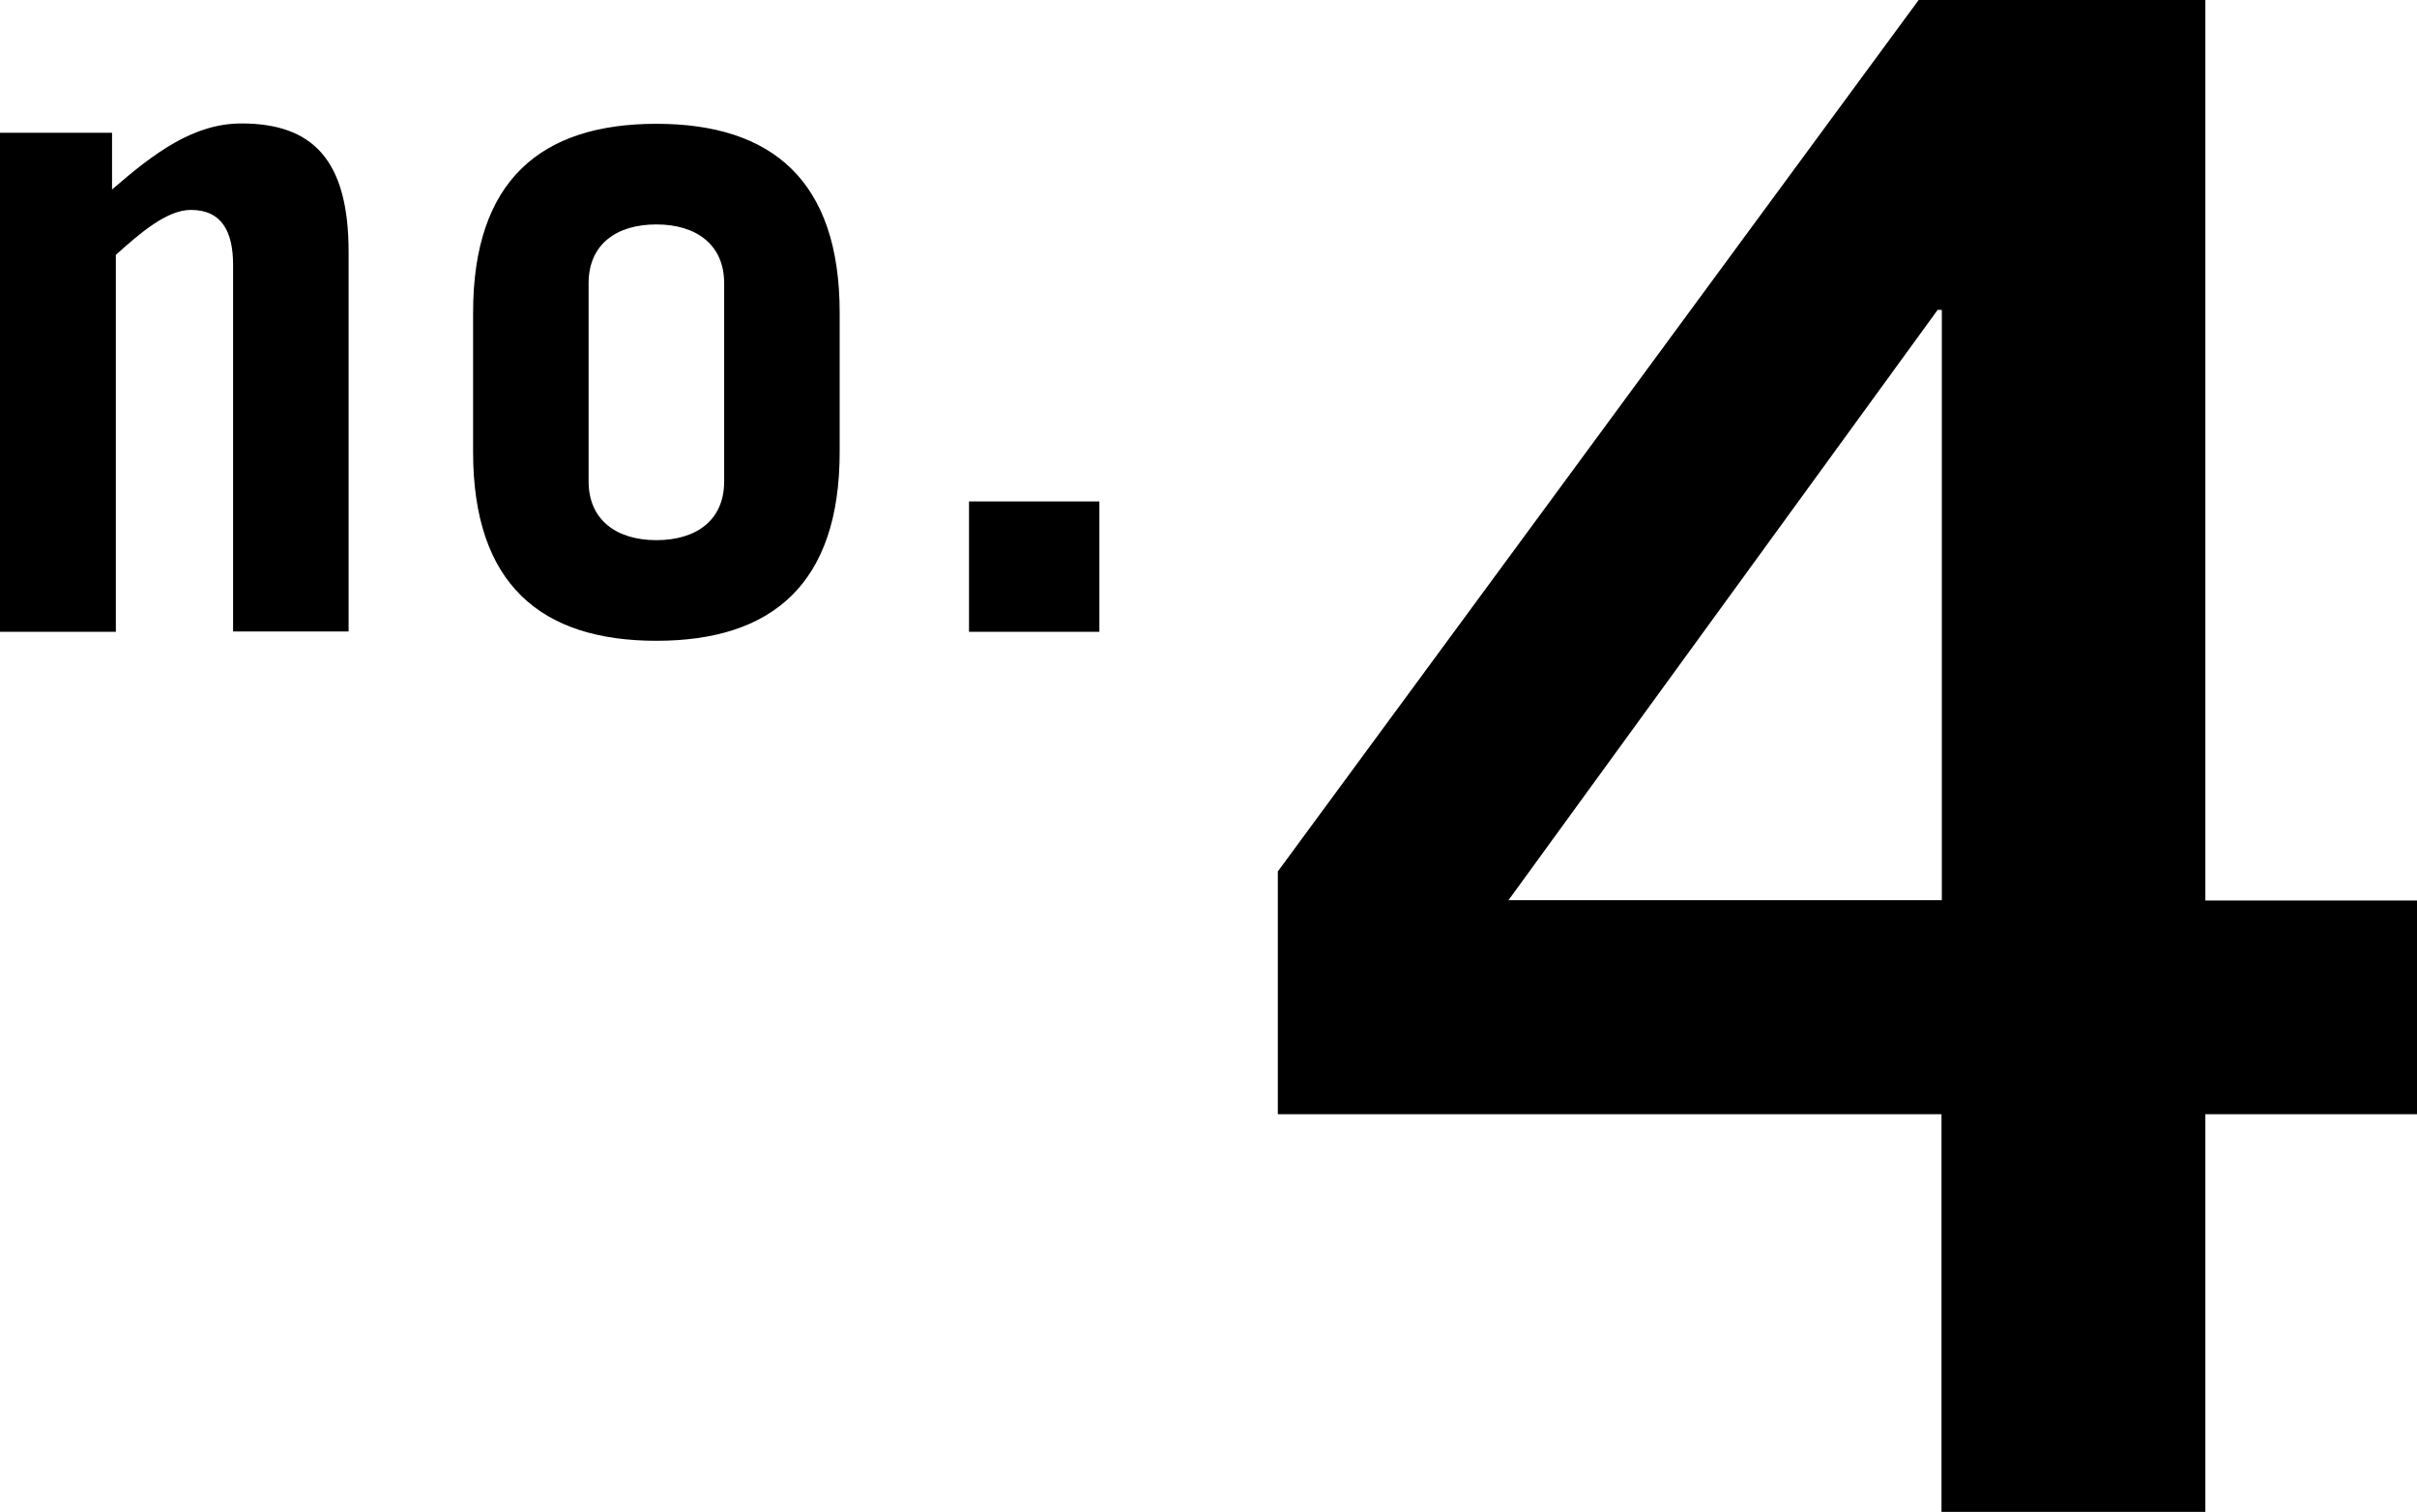 <svg xmlns="http://www.w3.org/2000/svg" viewBox="0 0 69.89 43.71"><path d="M55.48 0h8.29v26.04h6.12v6.18h-6.12v11.5h-7.63v-11.5H36.95V25.2L55.48 0zm.67 26.04V8.96h-.12L43.62 26.03h12.53zM0 18.27V3.84h3.24v1.64C4.46 4.42 5.6 3.57 6.98 3.57c2.04 0 3.1 1.03 3.1 3.71v10.98H6.74V7.66c0-.95-.32-1.59-1.22-1.59-.69 0-1.46.66-2.17 1.3v10.9H0zm13.68-9.23c0-3.82 1.96-5.46 5.3-5.46s5.3 1.64 5.3 5.46v4.03c0 3.82-1.96 5.46-5.3 5.46s-5.3-1.64-5.3-5.46V9.04zm3.34 4.88c0 1.11.8 1.7 1.96 1.7s1.96-.58 1.96-1.7V8.19c0-1.11-.8-1.7-1.96-1.7s-1.96.58-1.96 1.7v5.73zm11 4.35V14.5h3.77v3.77h-3.77z"/></svg>